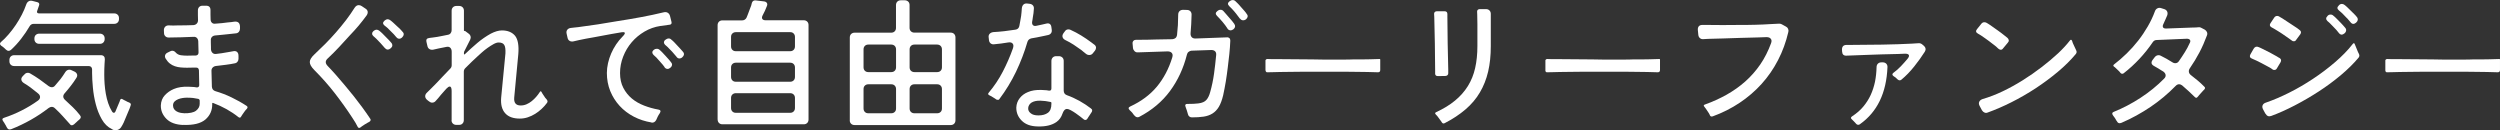 <?xml version="1.0" encoding="UTF-8"?>
<svg id="_レイヤー_2" data-name="レイヤー 2" xmlns="http://www.w3.org/2000/svg" width="433.04" height="22.54" viewBox="0 0 433.04 22.54">
  <rect x="0" y="0" width="433.04" height="22.54" fill="#333333" stroke="none"/>
  <defs>
    <style>
      .cls-1 {
        fill: #fff;
      }
    </style>
  </defs>
  <g id="DESIGN">
    <g>
      <path class="cls-1" d="M1.06,8.62l-.42-.39c-.08-.07-.15-.12-.22-.17-.07-.05-.14-.1-.22-.15-.26-.21-.27-.42-.02-.64.44-.37.88-.82,1.32-1.33.44-.51.85-1.06,1.24-1.63.38-.57.73-1.16,1.04-1.76.31-.6.56-1.19.76-1.76.08-.25.22-.43.4-.55.19-.12.4-.15.65-.09l.86.22c.31.08.42.27.32.56l-.32.93c-.06.13-.07.24-.01.33.06.09.16.13.31.13h13.03c.25,0,.44.08.6.23s.23.35.23.6v.15c0,.25-.08.45-.23.6-.16.15-.35.23-.6.23H5.86c-.33,0-.57.14-.73.42-.44.75-.93,1.47-1.47,2.17-.54.7-1.13,1.34-1.76,1.92-.15.12-.29.17-.42.17-.15,0-.29-.07-.42-.2ZM1.16,22.04c-.03-.08-.07-.16-.12-.25-.05-.08-.1-.16-.15-.25-.11-.21-.22-.38-.32-.51-.25-.33-.19-.54.17-.64,1.03-.34,2.04-.76,3.02-1.26.99-.5,1.92-1.06,2.81-1.7.25-.18.37-.39.37-.62s-.12-.45-.34-.62c-.23-.2-.46-.38-.69-.55-.23-.17-.46-.35-.68-.53-.2-.13-.38-.26-.55-.38-.17-.12-.35-.23-.53-.33-.26-.16-.41-.36-.45-.58-.04-.22.05-.44.28-.67l.27-.27c.15-.18.34-.27.59-.27.13,0,.25.03.37.1.57.33,1.12.67,1.64,1.04.52.37,1.04.75,1.57,1.16.18.13.36.2.54.2.23,0,.42-.09.56-.27.34-.38.66-.76.96-1.14.29-.38.57-.79.83-1.21.18-.28.42-.42.71-.42.15,0,.28.03.39.1l.47.22c.24.11.4.28.47.49.06.21.01.43-.15.66-.29.46-.6.9-.93,1.32-.33.43-.67.84-1.03,1.25-.39.42-.38.83.05,1.22.46.41.9.83,1.33,1.25.43.42.84.87,1.21,1.35.25.29.2.56-.12.81-.08.07-.16.13-.22.18-.07.06-.14.13-.22.21-.08.07-.16.13-.22.2s-.14.13-.22.2c-.15.11-.27.17-.37.17-.15,0-.27-.07-.37-.22-.42-.47-.85-.94-1.26-1.4-.42-.46-.85-.9-1.31-1.32-.16-.16-.35-.25-.56-.25-.18,0-.36.07-.54.2-1.94,1.5-4.11,2.73-6.49,3.67-.34.13-.6.02-.76-.34ZM19.38,22.36c-.72-.34-1.3-.91-1.75-1.7-.45-.79-.8-1.66-1.04-2.61-.25-.95-.41-1.91-.5-2.88-.09-.97-.14-1.82-.14-2.53v-.61c0-.18-.05-.32-.16-.43-.11-.11-.25-.16-.43-.16H2.46c-.25,0-.45-.08-.6-.23s-.23-.35-.23-.6v-.22c0-.25.08-.45.23-.6.16-.16.36-.23.6-.23h15.01c.23,0,.4.06.53.2.12.13.17.31.16.54l-.05.74c-.02.31-.03.62-.04.94,0,.32-.01.64-.01.97,0,.51.02,1.04.06,1.6.04.56.11,1.13.21,1.69.1.56.23,1.11.41,1.63.17.52.4,1,.67,1.45.1.15.2.22.29.22.15,0,.25-.1.32-.29l.69-1.64.1-.29c.08-.2.21-.24.39-.15.08.05.17.1.26.15.09.05.19.1.31.15.1.07.2.12.29.16.1.04.19.08.27.11.31.11.41.3.29.56l-.15.44-1.05,2.5c-.13.28-.28.54-.44.79-.16.25-.4.42-.71.5-.29.07-.55.03-.78-.1-.03,0-.07-.02-.1-.05ZM5.96,6.76v-.1c0-.25.08-.45.23-.6.16-.15.36-.23.6-.23h10.51c.25,0,.45.08.6.23.16.16.23.36.23.6v.1c0,.25-.08.45-.23.6-.15.16-.35.23-.6.23H6.79c-.25,0-.45-.08-.6-.23-.16-.16-.23-.36-.23-.6Z"/>
      <path class="cls-1" d="M31.75,21.65c-1.29-.05-2.26-.4-2.91-1.05-.67-.67-1-1.45-.98-2.35.03-.7.26-1.29.69-1.75.42-.46.95-.83,1.57-1.09.69-.29,1.52-.42,2.5-.39l.98.05.47.07c.13.02.24-.02.33-.1.09-.08.12-.19.11-.32l-.05-2.52c-.03-.36-.21-.52-.54-.49h-.51l-1.03.02c-.38,0-.74-.02-1.09-.05-.35-.03-.68-.1-1-.21-.32-.11-.61-.26-.87-.47-.26-.2-.5-.48-.71-.82-.13-.21-.17-.42-.11-.61.06-.2.2-.35.43-.46l.51-.25c.1-.05.2-.07.29-.07.23,0,.42.1.59.29.24.28.56.44.93.49.38.05.73.07,1.08.07l.96-.02h.51c.33-.03.49-.21.49-.54l-.05-1.94c-.02-.24-.1-.44-.25-.58-.15-.14-.34-.2-.59-.18-.72.03-1.43.06-2.14.08-.71.03-1.43.04-2.14.04-.23,0-.42-.07-.58-.22-.15-.15-.23-.33-.23-.56l-.02-.42c-.02-.28.06-.5.22-.67.16-.17.39-.25.69-.23.42.03.93.03,1.52,0,.43,0,.86,0,1.3-.01.44,0,.9-.02,1.37-.04.24-.02.44-.1.59-.26.15-.15.22-.36.22-.6l-.02-.91v-.78c0-.25.08-.44.22-.59.15-.15.34-.22.59-.22h.61c.5,0,.76.25.76.76v.76l.02.83c0,.25.07.44.22.59.15.15.35.21.61.17.77-.05,1.5-.12,2.18-.22.2-.02.38-.03.55-.05.17-.02.33-.04.48-.07.67-.1,1.02.18,1.05.83v.37c0,.21-.06.39-.18.54-.12.15-.28.24-.48.27-.39.05-.86.1-1.4.15-.34.03-.7.07-1.07.11-.37.04-.75.08-1.16.11-.23.02-.42.1-.57.26-.15.16-.21.35-.19.6v.39l.02.76v.39c.02.26.11.47.27.62.16.16.38.22.64.18.33-.03.64-.07.94-.12.3-.05.6-.1.89-.15.18-.03.35-.06.53-.09.17-.02.34-.05.5-.09.31-.08.56-.05.73.09.18.14.27.37.27.7v.51c0,.2-.06.37-.18.51-.12.15-.28.24-.48.27-.23.05-.46.09-.7.13-.24.04-.49.08-.75.11-.29.03-.59.07-.89.11-.3.04-.61.08-.92.11-.23.03-.42.13-.56.28-.15.16-.21.35-.2.58l.07,2.72c.03.41.24.67.61.78.98.29,1.92.65,2.8,1.08.89.43,1.76.91,2.61,1.47.19.13.21.29.05.49-.16.16-.31.33-.43.51-.12.18-.25.36-.38.54l-.2.32c-.1.2-.25.23-.44.1-1.29-1.03-2.76-1.85-4.41-2.47-.1-.03-.15,0-.15.1v.15c.01,1.04-.38,1.92-1.18,2.62-.82.69-2.1,1-3.85.93ZM31.82,19.62c1.01.02,1.72-.13,2.13-.44.42-.33.64-.72.64-1.18v-.59c-.03-.16-.12-.26-.27-.29l-.88-.15c-.18-.02-.36-.03-.55-.04-.19,0-.37-.01-.55-.01-.21,0-.45.02-.72.06-.27.04-.53.11-.77.21-.25.1-.45.23-.62.4-.17.17-.26.4-.26.67,0,.25.06.45.17.62.11.17.27.31.46.42.19.11.39.18.61.23.22.05.43.07.62.07Z"/>
      <path class="cls-1" d="M61.97,21.99c-.24-.49-.56-1.03-.96-1.62-.96-1.47-1.98-2.89-3.06-4.28-1.08-1.38-2.24-2.69-3.48-3.93-.55-.55-.82-1.03-.81-1.42,0-.39.28-.84.83-1.35.6-.56,1.22-1.16,1.86-1.8.63-.64,1.26-1.31,1.86-2,.6-.69,1.18-1.39,1.73-2.11.55-.72,1.04-1.43,1.48-2.13.2-.31.44-.46.73-.46.18,0,.35.06.51.17l.66.44c.21.13.33.3.37.51.03.21-.03.42-.17.64-.44.61-.91,1.2-1.39,1.78-.49.58-1,1.14-1.52,1.68-.62.69-1.25,1.37-1.87,2.04-.63.68-1.29,1.33-1.97,1.97-.46.41-.46.85,0,1.32.21.21.43.45.66.7.23.25.48.53.76.84,1.06,1.21,2.09,2.44,3.1,3.7,1,1.26,1.95,2.55,2.83,3.87.08.1.11.2.07.29-.03.1-.1.18-.2.25l-.37.2c-.15.08-.29.17-.44.26-.15.09-.29.18-.42.28-.06.03-.12.07-.17.12-.05.05-.1.09-.15.12-.2.15-.36.11-.49-.1ZM66.67,8.33c-.24-.28-.49-.55-.72-.82-.24-.27-.49-.53-.77-.8-.08-.08-.16-.16-.24-.22-.08-.07-.16-.14-.25-.22-.15-.13-.23-.27-.23-.43,0-.16.06-.3.21-.43l.07-.07c.16-.13.33-.2.49-.2s.33.07.49.2c.08.06.16.13.25.21.08.07.16.15.25.23l1.13,1.15c.08.08.16.16.23.25.07.08.14.16.21.24.13.15.18.31.17.48-.02.17-.11.32-.27.45l-.1.07c-.12.11-.25.17-.42.17-.18,0-.34-.09-.49-.27ZM68.65,6.44l-.44-.51c-.18-.18-.36-.36-.54-.54-.18-.18-.36-.36-.54-.54-.08-.08-.17-.15-.26-.22-.09-.07-.18-.13-.26-.2-.33-.28-.34-.55-.02-.83l.07-.07c.16-.13.33-.2.49-.2s.33.07.49.2c.08.07.16.13.25.2.08.07.16.14.25.22l1.18,1.1c.08.08.16.16.23.25.07.08.14.16.21.24.13.13.19.28.17.45-.02.17-.1.32-.24.45l-.1.1c-.13.11-.27.17-.42.17-.2,0-.37-.09-.51-.27Z"/>
      <path class="cls-1" d="M78.23,20.84v-5.09c0-.5-.11-.76-.34-.76-.15,0-.34.13-.59.39-.16.18-.32.36-.48.54-.16.18-.31.35-.45.51-.31.39-.6.74-.88,1.03-.16.21-.38.32-.64.32-.18,0-.36-.07-.54-.22l-.32-.25c-.23-.2-.34-.41-.34-.64s.1-.44.32-.64c.25-.23.5-.48.76-.75.26-.27.54-.55.83-.84.39-.42.79-.84,1.19-1.26.4-.42.81-.84,1.24-1.29.16-.16.25-.36.25-.59v-2.35c0-.31-.09-.54-.27-.7-.18-.16-.42-.19-.73-.11l-1.25.25-.98.22c-.24.03-.46,0-.64-.12-.18-.11-.29-.29-.34-.54l-.17-.73c-.08-.38.08-.59.49-.64.08-.02.18-.03.28-.04.11,0,.22-.02.33-.04.25-.03.5-.07.77-.11.27-.04.55-.09.84-.16l1-.2c.2-.03.36-.12.48-.27.12-.15.18-.33.18-.54V1.86c0-.25.08-.45.23-.6.15-.15.36-.23.6-.23h.47c.25,0,.45.08.6.23.16.16.23.36.23.6v3.45s.02.06.07.05c.03-.02.08,0,.15.02l.59.44c.18.13.29.29.34.48.05.19.02.38-.07.58l-.98,1.94c-.07.08-.1.21-.1.37v.07c0,.2.07.23.19.1.69-.65,1.39-1.29,2.12-1.91.73-.62,1.51-1.16,2.34-1.62.72-.37,1.36-.56,1.93-.56,1,0,1.76.31,2.28.93.49.62.68,1.67.56,3.16l-.71,7.54c-.08.91.29,1.37,1.12,1.37.36,0,.7-.07,1.02-.21.32-.14.62-.32.89-.54.28-.22.53-.47.77-.74.24-.27.44-.54.62-.82.11-.21.23-.2.34.02l.15.27s.02.04.05.07l.44.66.03.02.02.02.2.24c.15.2.16.38.03.56-.26.36-.57.7-.92,1.03-.35.33-.73.62-1.13.87-.4.25-.83.45-1.28.6-.45.15-.91.22-1.38.22-1.13,0-1.97-.3-2.52-.91-.57-.62-.81-1.53-.71-2.72l.74-7.66c.03-.7-.03-1.18-.2-1.45-.16-.29-.49-.44-.98-.44-.25,0-.54.09-.88.28-.34.19-.69.41-1.04.66-.35.25-.68.51-.98.78-.3.27-.54.49-.72.65-.36.33-.71.66-1.07,1-.35.34-.71.7-1.09,1.08-.16.16-.25.36-.25.59v8.4c0,.25-.08.45-.23.6-.15.16-.35.23-.6.23h-.47c-.24,0-.45-.08-.6-.23-.16-.16-.23-.35-.23-.6Z"/>
      <path class="cls-1" d="M112.84,21.21c-1.09-.18-2.11-.51-3.05-1-.94-.49-1.76-1.11-2.45-1.86-.69-.75-1.24-1.61-1.63-2.57-.39-.96-.59-2.01-.59-3.13,0-.57.07-1.14.2-1.72.13-.57.31-1.13.55-1.68.24-.55.52-1.07.86-1.57.34-.5.7-.94,1.09-1.33.65-.65.54-.9-.34-.73l-1.57.27-3.01.56c-.49.08-.96.16-1.4.25-.44.08-.85.16-1.23.25-.36.07-.68.14-.95.22-.26.05-.49.02-.67-.1-.19-.11-.3-.3-.35-.56l-.15-.66c-.07-.28-.03-.51.11-.69.14-.18.35-.29.62-.32.18-.03.38-.06.6-.07.22-.02.45-.04.67-.07,2.29-.29,4.53-.64,6.74-1.03,1.37-.21,2.73-.44,4.08-.69,1.35-.25,2.7-.53,4.05-.86.25-.05.46-.02.64.09.18.11.31.28.39.53l.27,1.08c.05.28-.06.43-.32.46l-1.62.22c-.98.15-1.89.47-2.74.97-.85.5-1.59,1.11-2.22,1.85-.63.74-1.12,1.56-1.48,2.49-.36.92-.54,1.87-.54,2.85s.19,1.83.57,2.56c.37.72.87,1.34,1.48,1.85.61.51,1.32.91,2.12,1.22.8.31,1.62.54,2.47.69.39.06.47.28.24.64-.13.18-.24.37-.34.56-.1.2-.19.39-.27.59-.08.16-.19.29-.34.38-.15.09-.31.12-.49.09ZM115.12,11.63c-.21-.29-.44-.58-.69-.84-.24-.27-.49-.54-.73-.82-.08-.08-.16-.16-.25-.23-.08-.07-.16-.15-.25-.23-.13-.13-.2-.27-.21-.42,0-.15.07-.29.23-.42l.05-.05c.13-.11.29-.17.49-.17.21,0,.38.07.51.2.08.07.16.14.23.21.07.07.15.15.23.23.18.2.36.39.55.59.19.2.37.4.55.61.08.08.16.17.22.26.06.09.13.17.2.26.13.15.18.31.15.48-.03.17-.12.31-.27.43l-.1.07c-.11.1-.25.15-.39.15-.21,0-.39-.1-.54-.29ZM117.2,9.85c-.51-.62-1.04-1.21-1.62-1.76l-.25-.22s-.05-.03-.06-.05c0-.01-.03-.03-.06-.05-.13-.13-.2-.27-.21-.42,0-.15.06-.29.21-.42l.1-.07c.16-.13.33-.2.51-.2s.34.07.46.2c.08.07.16.13.25.21.08.07.16.15.24.23l1.1,1.18c.08.08.15.16.22.25.06.08.14.16.22.25.13.15.18.31.16.48-.03.17-.12.32-.28.45l-.07.07c-.15.1-.28.15-.42.15-.2,0-.37-.09-.51-.27Z"/>
      <path class="cls-1" d="M124.3,20.72V4.36c0-.25.08-.44.23-.6.16-.15.36-.23.6-.23h3.43c.16,0,.31-.04.45-.13.14-.09.24-.21.31-.36.05-.11.1-.24.15-.37.05-.13.1-.26.15-.39.08-.23.16-.45.25-.67.08-.22.16-.44.25-.65l.12-.47c.11-.31.33-.45.64-.42l1.44.17c.25.03.42.12.51.27.1.15.1.33,0,.56-.1.28-.21.55-.34.82-.13.27-.26.53-.39.77-.13.26-.15.47-.05.62.1.16.29.23.56.23h6.61c.25,0,.45.08.6.23.16.16.23.36.23.6v16.36c0,.25-.08.45-.23.6-.15.15-.35.23-.6.23h-14.08c-.25,0-.45-.08-.6-.23-.16-.16-.23-.36-.23-.6ZM127.46,8.87h9.41c.25,0,.44-.08.6-.23.15-.16.23-.35.23-.6v-1.64c0-.25-.08-.44-.23-.6-.15-.16-.35-.23-.6-.23h-9.41c-.24,0-.44.08-.6.23-.16.15-.23.35-.23.6v1.64c0,.25.08.45.23.6.16.16.36.23.6.23ZM127.46,14.16h9.41c.25,0,.44-.08.6-.23.15-.15.23-.36.23-.6v-1.64c0-.25-.08-.44-.23-.6-.15-.15-.35-.23-.6-.23h-9.41c-.24,0-.44.08-.6.23-.16.16-.23.36-.23.6v1.64c0,.24.08.44.23.6.16.16.36.23.6.23ZM127.46,19.54h9.41c.25,0,.44-.08.6-.23.15-.16.23-.35.23-.6v-1.74c0-.25-.08-.45-.23-.6s-.35-.23-.6-.23h-9.41c-.24,0-.44.08-.6.23s-.23.36-.23.6v1.74c0,.25.08.45.23.6.16.16.36.23.6.23Z"/>
      <path class="cls-1" d="M147.2,20.84V6.49c0-.25.08-.45.23-.6.16-.15.36-.23.6-.23h6.34c.25,0,.45-.08.6-.23.16-.16.23-.36.23-.6V.88c0-.24.08-.45.23-.6.16-.15.35-.23.6-.23h.69c.24,0,.44.08.6.23.16.15.23.36.23.6v3.94c0,.25.08.45.23.6.16.15.36.23.6.23h6.29c.25,0,.45.08.6.23.15.16.23.36.23.6v14.35c0,.25-.08.45-.23.6-.16.16-.36.23-.6.23h-16.65c-.24,0-.45-.08-.6-.23-.16-.16-.23-.35-.23-.6ZM150.41,12.49h3.97c.25,0,.45-.08.6-.23.16-.16.23-.36.23-.6v-3.11c0-.25-.08-.44-.23-.6-.16-.15-.36-.23-.6-.23h-3.97c-.25,0-.45.08-.6.23-.16.16-.23.36-.23.6v3.11c0,.25.08.45.23.6.15.15.35.23.6.23ZM150.41,19.62h3.97c.25,0,.45-.08.6-.23.16-.15.23-.35.23-.6v-3.36c0-.25-.08-.45-.23-.6-.16-.16-.36-.23-.6-.23h-3.97c-.25,0-.45.08-.6.23-.16.15-.23.35-.23.6v3.36c0,.25.08.45.23.6.15.16.35.23.6.23ZM158.39,12.49h3.94c.25,0,.45-.08.6-.23.16-.16.23-.36.23-.6v-3.11c0-.25-.08-.44-.23-.6-.16-.15-.36-.23-.6-.23h-3.94c-.25,0-.45.08-.6.23-.15.16-.23.36-.23.6v3.11c0,.25.08.45.23.6.16.15.36.23.6.23ZM158.39,19.62h3.94c.25,0,.45-.08.6-.23.16-.15.23-.35.23-.6v-3.36c0-.25-.08-.45-.23-.6-.16-.16-.36-.23-.6-.23h-3.94c-.25,0-.45.08-.6.23s-.23.35-.23.6v3.36c0,.25.08.45.23.6.16.16.36.23.6.23Z"/>
      <path class="cls-1" d="M172.65,17.29l-.27-.2-.71-.44c-.07-.03-.13-.06-.18-.08-.06-.03-.11-.05-.16-.09-.2-.11-.22-.25-.07-.42.95-1.13,1.76-2.34,2.44-3.65.68-1.31,1.26-2.64,1.75-4.02.13-.37.12-.66-.05-.85-.16-.19-.43-.25-.81-.18-.39.07-.79.13-1.2.18-.41.06-.81.1-1.2.13-.23.03-.42-.02-.59-.15-.16-.13-.26-.31-.29-.54l-.05-.44c-.05-.28,0-.5.15-.67.15-.17.36-.27.64-.31.64-.03,1.27-.09,1.91-.16.64-.07,1.27-.16,1.91-.26.38-.05.6-.25.69-.61.06-.31.12-.61.17-.91.05-.29.1-.59.15-.88.03-.23.06-.45.07-.66.02-.21.03-.43.05-.66.03-.28.13-.49.29-.64.16-.15.38-.2.66-.17l.42.05c.24.03.43.13.56.29.13.16.18.37.15.61-.02.23-.04.46-.06.7-.02.24-.06.47-.11.7l-.07.51s-.03.09-.03.13,0,.09-.02.13c-.05.28,0,.49.13.62.14.14.35.18.63.11l.93-.2c.13-.03.26-.06.39-.09.13-.02.26-.05.39-.09.23-.06.42-.04.57.06.16.11.25.27.28.5l.07.51c.03.23,0,.43-.12.59-.11.16-.28.27-.49.32-.18.03-.36.07-.55.12-.19.05-.38.09-.57.12-.29.07-.59.13-.88.18-.29.06-.6.11-.91.16-.36.08-.59.29-.69.61-.52,1.8-1.19,3.52-1.98,5.18-.8,1.66-1.76,3.24-2.89,4.74-.13.16-.28.18-.44.05ZM179.72,21.9c-1.16-.02-2.07-.34-2.72-.98-.65-.64-.97-1.4-.96-2.3.03-.62.23-1.16.6-1.63.37-.47.84-.81,1.41-1.04.64-.28,1.41-.4,2.33-.37l.88.05.44.07c.28.03.42-.1.42-.39v-4.75c0-.24.08-.44.23-.6.15-.16.36-.23.6-.23h.47c.24,0,.44.08.6.23.16.16.23.35.23.6v5.12c0,.41.19.68.56.81.74.26,1.45.59,2.16.98.7.39,1.36.83,1.98,1.3.15.1.23.22.23.35,0,.14-.04.27-.16.41-.05.08-.1.16-.16.24-.06.08-.11.16-.16.25-.06.08-.12.16-.17.25-.05.08-.1.16-.15.24-.1.18-.23.27-.39.27-.11,0-.21-.04-.29-.12-.11-.1-.3-.25-.55-.44-.25-.2-.53-.39-.82-.6-.29-.2-.58-.38-.86-.53-.28-.15-.49-.22-.64-.22-.18,0-.34.07-.47.22-.13.15-.24.34-.32.59-.2.6-.54,1.09-1.03,1.44-.8.57-1.9.83-3.31.78ZM179.87,19.99c.69,0,1.23-.15,1.64-.45.41-.3.61-.82.61-1.56v-.15c0-.12-.05-.17-.15-.17-.57-.13-1.15-.2-1.74-.22-.64-.02-1.15.09-1.54.32-.36.24-.55.55-.59.93-.03.38.11.69.44.93.29.25.73.37,1.32.37ZM188.05,9.28c-.12-.1-.23-.2-.36-.29-.12-.1-.25-.2-.38-.32-.42-.31-.87-.62-1.33-.92-.47-.3-.94-.57-1.43-.8-.26-.13-.43-.3-.49-.51-.07-.21-.02-.44.15-.69l.22-.29c.15-.25.36-.37.64-.37.11,0,.23.02.34.07.65.29,1.28.63,1.87.99.6.37,1.18.76,1.75,1.19.1.08.2.16.29.22.1.07.19.13.27.2.16.13.25.29.26.48,0,.19-.05.36-.18.53l-.34.42c-.16.23-.38.34-.64.34-.24,0-.46-.08-.63-.25Z"/>
      <path class="cls-1" d="M196.5,20.03c-.07-.08-.13-.16-.19-.25-.06-.08-.12-.16-.18-.25-.08-.08-.16-.16-.22-.23-.07-.07-.14-.14-.22-.21-.28-.28-.25-.49.07-.64,1.89-.87,3.43-2.01,4.62-3.43,1.18-1.42,2.08-3.12,2.68-5.09.1-.33.07-.58-.09-.76-.15-.18-.4-.27-.72-.27l-5.14.17c-.23.02-.42-.05-.58-.2-.15-.15-.25-.33-.28-.56l-.07-.76c-.02-.2.03-.35.15-.48.11-.12.27-.18.46-.18h.69c.38,0,.79,0,1.25-.01.46,0,.97-.02,1.52-.04l2.82-.05c.23-.02.41-.09.55-.21.14-.12.22-.29.26-.5.06-.57.11-1.15.15-1.73.03-.58.05-1.18.05-1.8,0-.26.08-.47.23-.62.15-.15.36-.23.62-.23l.66.02c.25,0,.44.07.59.22.15.15.22.34.22.59-.02.57-.04,1.12-.06,1.64-.02.52-.06,1.04-.11,1.54-.03.29.03.53.18.71.16.18.38.26.67.25l5.44-.2c.18-.02.32.03.43.13s.16.25.16.43c-.03.78-.09,1.56-.17,2.33-.08.77-.17,1.54-.27,2.33-.1.82-.21,1.62-.34,2.42-.13.8-.29,1.6-.46,2.4-.2.83-.45,1.5-.75,2-.3.5-.67.88-1.1,1.15-.43.27-.94.45-1.53.54-.59.09-1.27.13-2.03.13-.18,0-.34-.05-.46-.16-.13-.11-.21-.25-.24-.43-.07-.21-.13-.42-.18-.61-.06-.2-.13-.39-.21-.59-.08-.18-.09-.32-.02-.42.06-.1.19-.14.37-.12.38,0,.72,0,1.03-.02.31-.02.59-.04.83-.07.64-.08,1.1-.28,1.38-.6.29-.32.51-.78.67-1.38.29-1.03.51-2.08.66-3.16.15-1.08.27-2.16.37-3.23.03-.28-.03-.49-.18-.65-.15-.15-.37-.23-.65-.23l-3.45.12c-.18.02-.34.08-.49.2-.15.11-.25.27-.29.46-.6,2.38-1.58,4.49-2.93,6.32-1.35,1.83-3.12,3.32-5.33,4.48-.1.05-.19.07-.29.07-.21,0-.39-.1-.51-.29ZM212.64,4.97c-.26-.41-.55-.79-.86-1.16-.31-.37-.64-.72-.98-1.07-.29-.29-.27-.57.07-.83l.07-.05c.13-.12.28-.17.46-.17.2,0,.37.07.51.22.08.08.15.16.22.25.07.08.14.16.22.25.18.21.35.42.53.61.17.2.35.4.53.61.08.1.15.19.21.27.06.08.12.16.18.24.23.34.18.65-.15.93l-.12.07c-.13.08-.25.12-.37.12-.21,0-.39-.1-.54-.29ZM214.77,3.23c-.23-.31-.45-.6-.67-.88-.22-.28-.46-.56-.72-.83-.08-.08-.16-.16-.23-.23-.07-.07-.15-.15-.23-.23-.29-.29-.29-.56.03-.81l.1-.07c.13-.11.28-.17.46-.17.2,0,.37.07.51.22l.47.46,1.08,1.22c.08.08.15.17.21.26.06.09.12.18.18.26.13.15.18.3.15.46-.03.16-.12.31-.27.44l-.1.07c-.13.08-.26.12-.39.12-.23,0-.42-.1-.56-.3Z"/>
      <path class="cls-1" d="M219.2,12.2v-1.64c-.01-.1,0-.18.08-.24.06-.07.15-.1.25-.1.2.02.42.02.66.02h.83l6.32.05c.6.02,1.21.03,1.81.03h3.6c.57,0,1.12,0,1.67-.03h1.52c.47,0,.91,0,1.32-.02l1.72-.05c.06,0,.1.03.1.1v1.81c0,.26-.13.39-.39.39l-1.86-.05c-.51-.02-1.04-.02-1.6-.02s-1.16,0-1.8-.02h-8.08c-.67.02-1.3.02-1.9.02s-1.16,0-1.68.02c-.44.02-.84.03-1.21.03s-.7,0-.99.02c-.1.02-.18,0-.25-.07-.06-.06-.1-.15-.1-.25Z"/>
      <path class="cls-1" d="M248.59,12.71v-.49l-.05-4.65-.1-4.63-.03-.49c-.02-.15.02-.27.11-.36.09-.09.21-.14.35-.14h1.35c.33,0,.49.16.49.49v.51l.05,4.53.1,4.6v.54c.02.16-.02.29-.12.39-.1.1-.23.15-.39.15l-1.3.02c-.31,0-.47-.16-.47-.49ZM249.74,21.18c-.03-.07-.1-.16-.2-.29l-.56-.76c-.05-.06-.1-.12-.15-.17-.05-.05-.09-.09-.12-.12-.18-.18-.16-.32.07-.42,1.27-.59,2.36-1.25,3.26-2,.9-.74,1.64-1.58,2.22-2.51.58-.93,1-1.97,1.26-3.12.26-1.15.39-2.42.39-3.81v-3.82l-.03-1.66-.02-.46c-.02-.13.02-.24.11-.33.09-.09.2-.13.33-.13h1.1c.25,0,.45.08.6.23.16.16.23.36.23.6v5.58c0,1.62-.15,3.08-.46,4.41-.31,1.32-.79,2.53-1.43,3.61-.64,1.09-1.47,2.07-2.49,2.94-1.01.87-2.22,1.67-3.62,2.39-.2.1-.36.05-.49-.15Z"/>
      <path class="cls-1" d="M267.69,12.2v-1.64c-.02-.1,0-.18.07-.24.06-.07.15-.1.24-.1.2.02.42.02.66.02h.83l6.32.05c.6.02,1.21.03,1.81.03h3.6c.57,0,1.13,0,1.67-.03h1.52c.47,0,.91,0,1.32-.02l1.71-.05c.06,0,.1.03.1.1v1.81c0,.26-.13.39-.39.39l-1.86-.05c-.51-.02-1.04-.02-1.6-.02s-1.17,0-1.8-.02h-8.08c-.67.02-1.3.02-1.9.02s-1.16,0-1.68.02c-.44.02-.85.03-1.21.03s-.7,0-.99.02c-.1.02-.18,0-.25-.07-.07-.06-.1-.15-.1-.25Z"/>
      <path class="cls-1" d="M296.18,19.94l-.17-.32-.54-.81s-.09-.1-.13-.16c-.04-.06-.08-.11-.11-.16-.18-.18-.15-.31.1-.39,1.32-.47,2.57-1.04,3.75-1.7,1.17-.66,2.25-1.42,3.23-2.29.98-.87,1.84-1.85,2.6-2.95.75-1.1,1.37-2.32,1.86-3.66.13-.33.12-.59-.04-.78-.15-.2-.4-.29-.75-.29l-1.4.05c-.49.02-.99.03-1.49.04-.51,0-1.02.02-1.54.04-.52.02-1.04.03-1.55.05-.51.02-1.02.03-1.51.05l-2.6.07-.86.05c-.24.02-.44-.05-.6-.2-.16-.15-.24-.34-.26-.59l-.08-.83c-.01-.28.05-.49.2-.64.15-.15.36-.21.64-.2h.88l2.57.02,2.94-.02c.9,0,1.8,0,2.71-.03.91-.02,1.81-.06,2.71-.12l1.42-.07c.13-.02.28.02.46.1l.76.42c.16.08.28.21.35.38.07.17.09.35.04.53-.41,1.75-1,3.38-1.79,4.89-.78,1.51-1.73,2.88-2.84,4.11-1.11,1.23-2.38,2.32-3.8,3.27-1.42.95-2.97,1.73-4.66,2.35-.25.08-.42.02-.51-.2Z"/>
      <path class="cls-1" d="M328.7,13.76s-.1-.1-.16-.15c-.06-.05-.12-.11-.18-.17-.12-.1-.25-.19-.39-.27-.23-.18-.24-.36-.02-.54.47-.34.91-.73,1.31-1.15.4-.42.79-.86,1.16-1.3.23-.28.3-.5.22-.65-.08-.16-.3-.23-.66-.23l-1.18.05c-.9.02-1.85.04-2.87.07-.51.02-1,.03-1.47.05-.47.02-.94.03-1.39.05l-3.21.12c-.49.03-.75-.2-.78-.71l-.02-.34c0-.54.27-.81.81-.81h.83l5.29-.05c.96-.03,1.9-.06,2.79-.07l2.35-.1c.44-.01.82-.04,1.13-.07.24-.03.46.02.66.17l.3.25c.16.13.27.29.31.48.04.19,0,.37-.11.55-.52.83-1.14,1.69-1.84,2.57-.7.88-1.44,1.64-2.21,2.28-.21.18-.43.17-.66-.02ZM321.48,21.41s-.1-.1-.14-.16c-.05-.06-.11-.12-.17-.18l-.37-.37c-.26-.2-.25-.38.03-.56.75-.49,1.39-1.04,1.91-1.66.52-.62.95-1.29,1.29-2.02.33-.73.58-1.49.75-2.3.16-.81.25-1.65.27-2.51,0-.26.08-.47.23-.62.16-.16.36-.23.63-.23h.22c.24,0,.44.08.6.23.15.16.22.35.21.6-.18,4.47-1.77,7.77-4.78,9.89-.08.06-.18.1-.29.1-.15,0-.27-.06-.37-.19Z"/>
      <path class="cls-1" d="M346.17,8.45c-.07-.06-.13-.13-.2-.18-.07-.06-.14-.13-.22-.21-.36-.29-.78-.62-1.27-.98-.23-.16-.45-.32-.67-.48-.22-.16-.44-.31-.65-.45-.1-.06-.19-.12-.28-.17-.09-.05-.18-.1-.26-.15-.38-.21-.43-.47-.17-.78l.73-.91c.15-.2.33-.29.54-.29.15,0,.29.04.42.12.08.05.17.1.26.16.09.06.18.12.28.18l1.32.93c.23.16.45.32.66.48.21.15.42.31.61.48.2.16.35.29.46.37.13.12.2.25.22.4.02.16-.04.3-.17.43l-.83,1c-.11.15-.24.22-.39.22-.12,0-.25-.06-.39-.17ZM343.32,19.13l-.39-.73c-.16-.28-.2-.53-.1-.76.1-.23.3-.39.61-.49,1.13-.33,2.28-.77,3.45-1.33,1.18-.56,2.33-1.2,3.47-1.91,1.13-.71,2.22-1.46,3.27-2.27,1.04-.8,2.01-1.61,2.89-2.43.39-.37.76-.74,1.09-1.1.33-.36.64-.72.92-1.08.15-.21.28-.19.39.05l.12.37.59,1.27c.12.23.09.44-.07.64-.87,1.04-1.9,2.07-3.11,3.08-1.21,1.01-2.49,1.96-3.84,2.85-1.36.89-2.75,1.69-4.18,2.41-1.43.72-2.8,1.31-4.13,1.79-.18.08-.36.09-.54.01-.18-.07-.33-.2-.44-.38Z"/>
      <path class="cls-1" d="M366.64,20.96c-.05-.08-.1-.17-.15-.26-.05-.09-.11-.18-.17-.28-.06-.08-.12-.16-.17-.23-.05-.07-.1-.14-.15-.21-.21-.29-.16-.5.15-.61,1.58-.64,3.13-1.45,4.63-2.43,1.5-.98,2.86-2.08,4.07-3.31.21-.2.3-.41.27-.64-.03-.23-.17-.42-.39-.59-.15-.08-.29-.17-.43-.26-.14-.09-.27-.18-.41-.26-.13-.08-.26-.16-.38-.22-.12-.06-.25-.14-.38-.22-.49-.26-.58-.61-.27-1.05l.39-.51c.18-.21.4-.32.66-.32.11,0,.22.02.32.07.36.18.71.36,1.05.55.34.19.69.4,1.03.62.15.1.3.15.46.15.28,0,.5-.12.66-.37.34-.49.68-.99,1-1.51.33-.51.61-1.05.86-1.6.13-.23.15-.41.05-.55-.1-.14-.28-.21-.54-.21l-5.21.22c-.29,0-.52.12-.69.37-1.41,2.07-3.09,3.87-5.04,5.39-.08.07-.17.09-.27.09-.1,0-.19-.05-.27-.13l-.22-.27-.64-.61c-.11-.11-.2-.19-.27-.22-.17-.13-.17-.26,0-.39.75-.57,1.48-1.21,2.19-1.9.71-.69,1.37-1.43,1.99-2.22.61-.78,1.16-1.6,1.66-2.46.5-.86.91-1.73,1.24-2.63.08-.23.22-.4.42-.5.2-.11.42-.12.66-.04l.54.17c.24.08.41.22.5.42.09.2.09.42.01.66-.11.26-.22.52-.33.76-.11.25-.22.49-.33.73-.13.25-.15.44-.06.59.09.15.27.21.55.2l4.6-.17c.2,0,.38,0,.54-.01.16,0,.31-.02.44-.04.18-.03.34,0,.49.1l.61.32c.18.11.31.26.38.44.07.18.07.37-.01.56-.38,1.03-.81,2.01-1.3,2.94-.49.93-1.04,1.84-1.66,2.74-.15.21-.2.42-.17.64.03.21.15.39.34.54.41.31.81.63,1.2.96.39.33.77.68,1.13,1.05.18.15.17.32-.02.52-.03.03-.08.07-.12.11-.05.04-.09.09-.12.13l-.64.71c-.05.07-.09.12-.13.17-.04.05-.08.09-.11.12-.15.21-.31.23-.49.05-.36-.36-.72-.71-1.09-1.04-.37-.33-.74-.66-1.12-.99-.18-.13-.35-.2-.51-.2-.23,0-.43.1-.61.29-1.34,1.37-2.8,2.59-4.37,3.65-1.58,1.06-3.24,1.98-5.01,2.74-.38.16-.65.06-.83-.32Z"/>
      <path class="cls-1" d="M393.65,12.03c-.07-.05-.13-.1-.21-.15-.08-.05-.15-.1-.23-.15-.52-.29-1.05-.58-1.57-.84-.52-.27-1.05-.52-1.59-.75-.34-.13-.42-.37-.25-.71l.56-.98c.21-.36.51-.46.88-.29.1.03.19.07.28.12.09.05.19.1.31.15l1.32.66,1.25.69c.08.05.16.1.23.15.07.05.15.09.23.12.28.18.33.42.17.73l-.66,1.1c-.1.16-.24.24-.42.24-.13,0-.24-.03-.32-.1ZM392.4,19.69l-.39-.73c-.15-.28-.18-.52-.08-.74.09-.21.29-.37.6-.46,1.27-.44,2.61-1.01,4-1.71,1.4-.7,2.77-1.5,4.11-2.39,1.35-.89,2.62-1.85,3.82-2.88,1.2-1.03,2.23-2.08,3.07-3.16.16-.21.29-.19.37.07l.54,1.32.17.34c.11.23.09.44-.07.64-.85,1.01-1.87,2.02-3.07,3.03-1.2,1-2.48,1.95-3.84,2.83-1.36.88-2.75,1.69-4.16,2.42-1.41.73-2.76,1.34-4.05,1.81-.42.16-.76.03-1-.39ZM396.99,7.03c-.07-.05-.13-.1-.21-.15-.08-.05-.15-.11-.23-.17l-1.27-.88c-.23-.15-.45-.29-.66-.42-.21-.13-.42-.26-.64-.39-.1-.05-.19-.1-.26-.15-.07-.05-.15-.09-.23-.12-.33-.18-.4-.42-.22-.71l.64-.96c.13-.21.31-.32.54-.32.11,0,.23.03.34.1.08.05.17.1.26.16.09.06.18.11.28.16l2.57,1.69.42.32c.29.21.33.46.12.76l-.74,1c-.08.13-.2.2-.37.2-.15,0-.26-.04-.34-.12ZM405.14,5.73c-.07-.08-.13-.17-.21-.26-.07-.09-.15-.18-.23-.28-.2-.21-.39-.42-.59-.62-.2-.2-.39-.4-.59-.6l-.25-.22s-.05-.03-.06-.05c0-.02-.03-.03-.06-.05-.29-.29-.29-.58,0-.86l.05-.07c.13-.13.29-.2.49-.2s.36.07.49.2c.08.07.16.13.25.21.08.07.16.15.24.23.28.28.54.55.8.81s.5.54.75.83c.13.15.19.31.17.49-.02.18-.1.33-.25.46l-.07.05c-.16.13-.31.2-.44.2-.18,0-.34-.09-.49-.27ZM407.15,3.85l-.44-.51s-.1-.1-.13-.15c-.04-.05-.08-.09-.13-.12l-.54-.56-.27-.27-.51-.44c-.33-.28-.33-.55-.03-.83l.05-.07c.15-.15.32-.22.51-.22.16,0,.33.07.49.2.08.07.16.13.25.21.08.07.16.15.25.23l1.15,1.13c.08.08.16.16.23.24.07.08.14.16.21.25.13.15.18.31.17.48-.02.17-.1.32-.25.45l-.07.07c-.16.13-.31.2-.44.2-.18,0-.34-.09-.49-.27Z"/>
      <path class="cls-1" d="M413.18,12.2v-1.64c-.02-.1,0-.18.07-.24.06-.07.15-.1.25-.1.2.02.42.02.66.02h.83l6.32.05c.6.02,1.21.03,1.81.03h3.6c.57,0,1.13,0,1.67-.03h1.52c.48,0,.92,0,1.32-.02l1.71-.05c.07,0,.1.03.1.1v1.81c0,.26-.13.39-.39.39l-1.86-.05c-.51-.02-1.04-.02-1.6-.02s-1.16,0-1.8-.02h-8.08c-.67.02-1.3.02-1.9.02s-1.16,0-1.68.02c-.44.02-.85.03-1.21.03s-.7,0-.99.02c-.1.02-.18,0-.25-.07-.07-.06-.1-.15-.1-.25Z"/>
    </g>
  </g>
</svg>